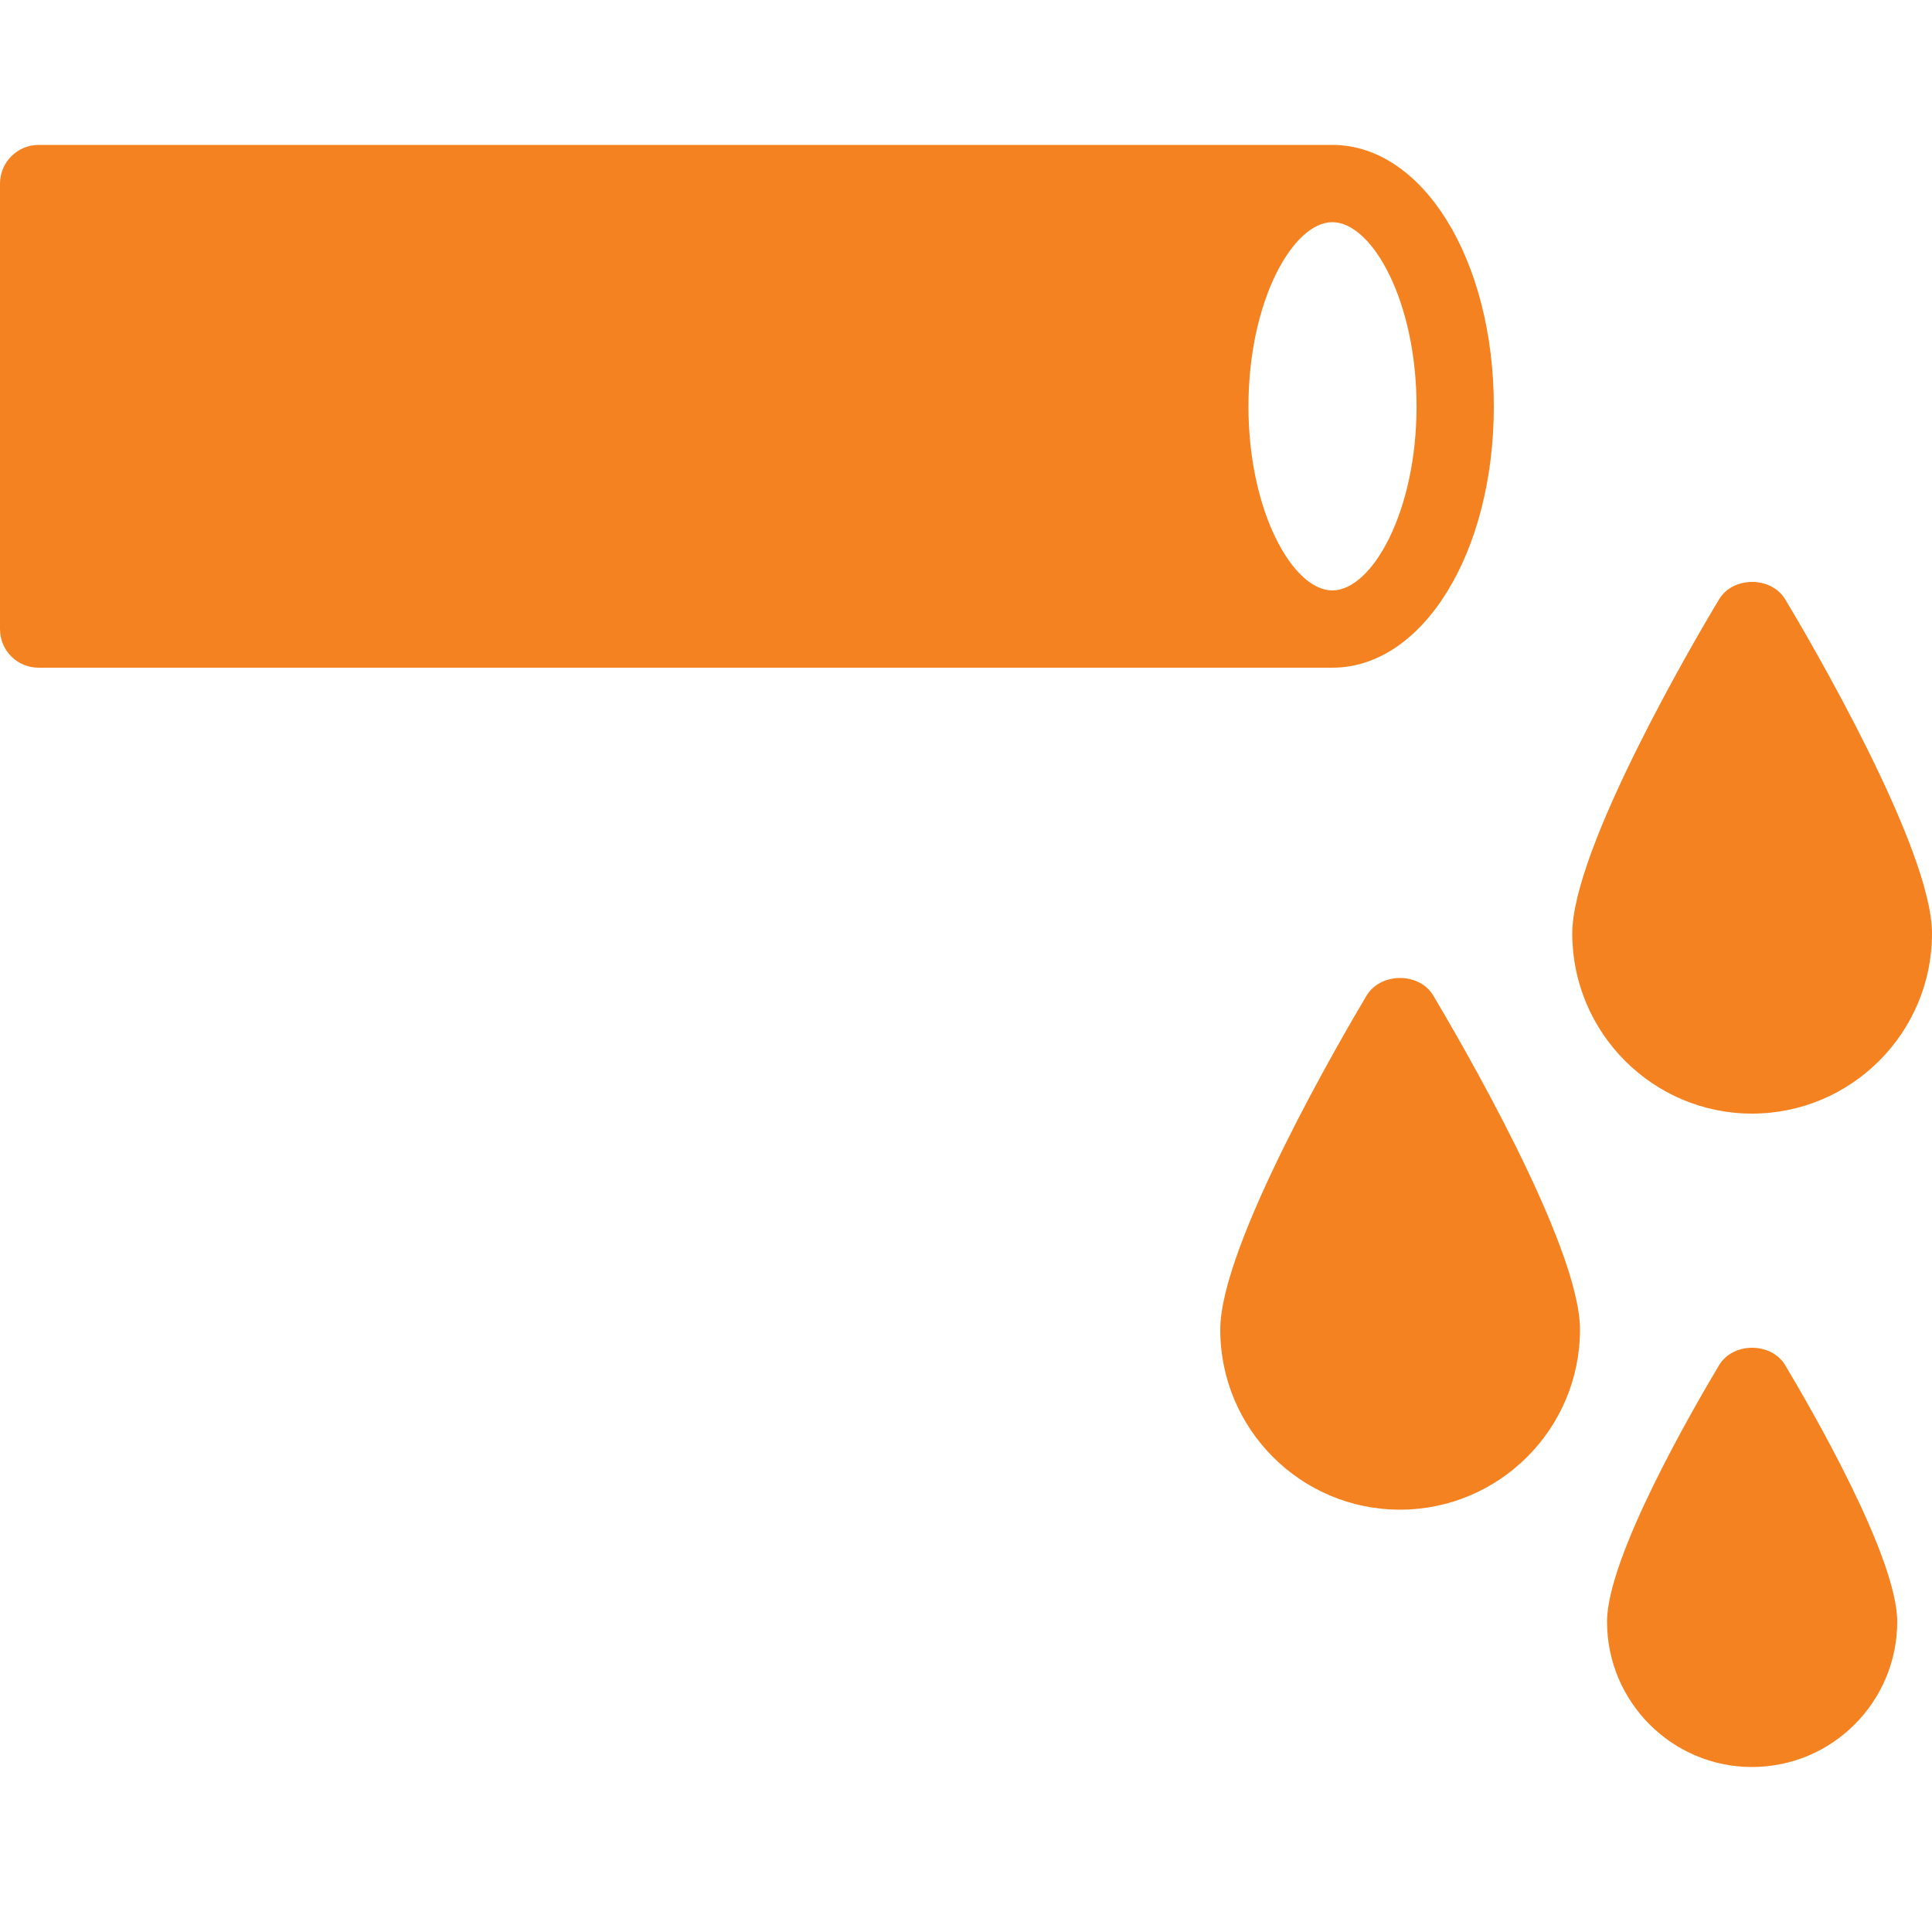 <?xml version="1.0" encoding="UTF-8"?>
<svg xmlns="http://www.w3.org/2000/svg" viewBox="0 0 40 40">
  <g fill="#F58220" transform="translate(0 3)">
    <path d="M27.584-1.42108613e-15L.8-1.42108613e-15C.36-1.42108613e-15 0 .36 0 .8L0 10.024C0 10.472.36 10.824.8 10.824L27.584 10.824C29.456 10.824 30.928 8.448 30.928 5.416 30.928 2.376 29.456-1.42108613e-15 27.584-1.42108613e-15zM27.584 9.224C26.768 9.224 25.848 7.592 25.848 5.416 25.848 3.232 26.768 1.6 27.584 1.6 28.408 1.6 29.328 3.232 29.328 5.416 29.328 7.592 28.408 9.224 27.584 9.224zM32.712 24.528C32.712 22.776 30.176 18.456 29.672 17.608 29.384 17.128 28.592 17.128 28.296 17.608 27.792 18.456 25.264 22.776 25.264 24.528 25.264 26.584 26.928 28.256 28.984 28.256 31.04 28.256 32.712 26.584 32.712 24.528zM39.28 30.576C39.28 29.24 37.504 26.176 36.96 25.264 36.672 24.784 35.88 24.784 35.592 25.264 35.048 26.176 33.272 29.24 33.272 30.576 33.272 32.232 34.616 33.584 36.272 33.584 37.936 33.584 39.28 32.232 39.28 30.576zM36.96 9.408C36.672 8.928 35.88 8.928 35.592 9.408 35.08 10.256 32.552 14.576 32.552 16.328 32.552 18.384 34.224 20.056 36.272 20.056 38.328 20.056 40 18.384 40 16.328 40 14.576 37.472 10.256 36.96 9.408z"></path>
  </g>
</svg>

